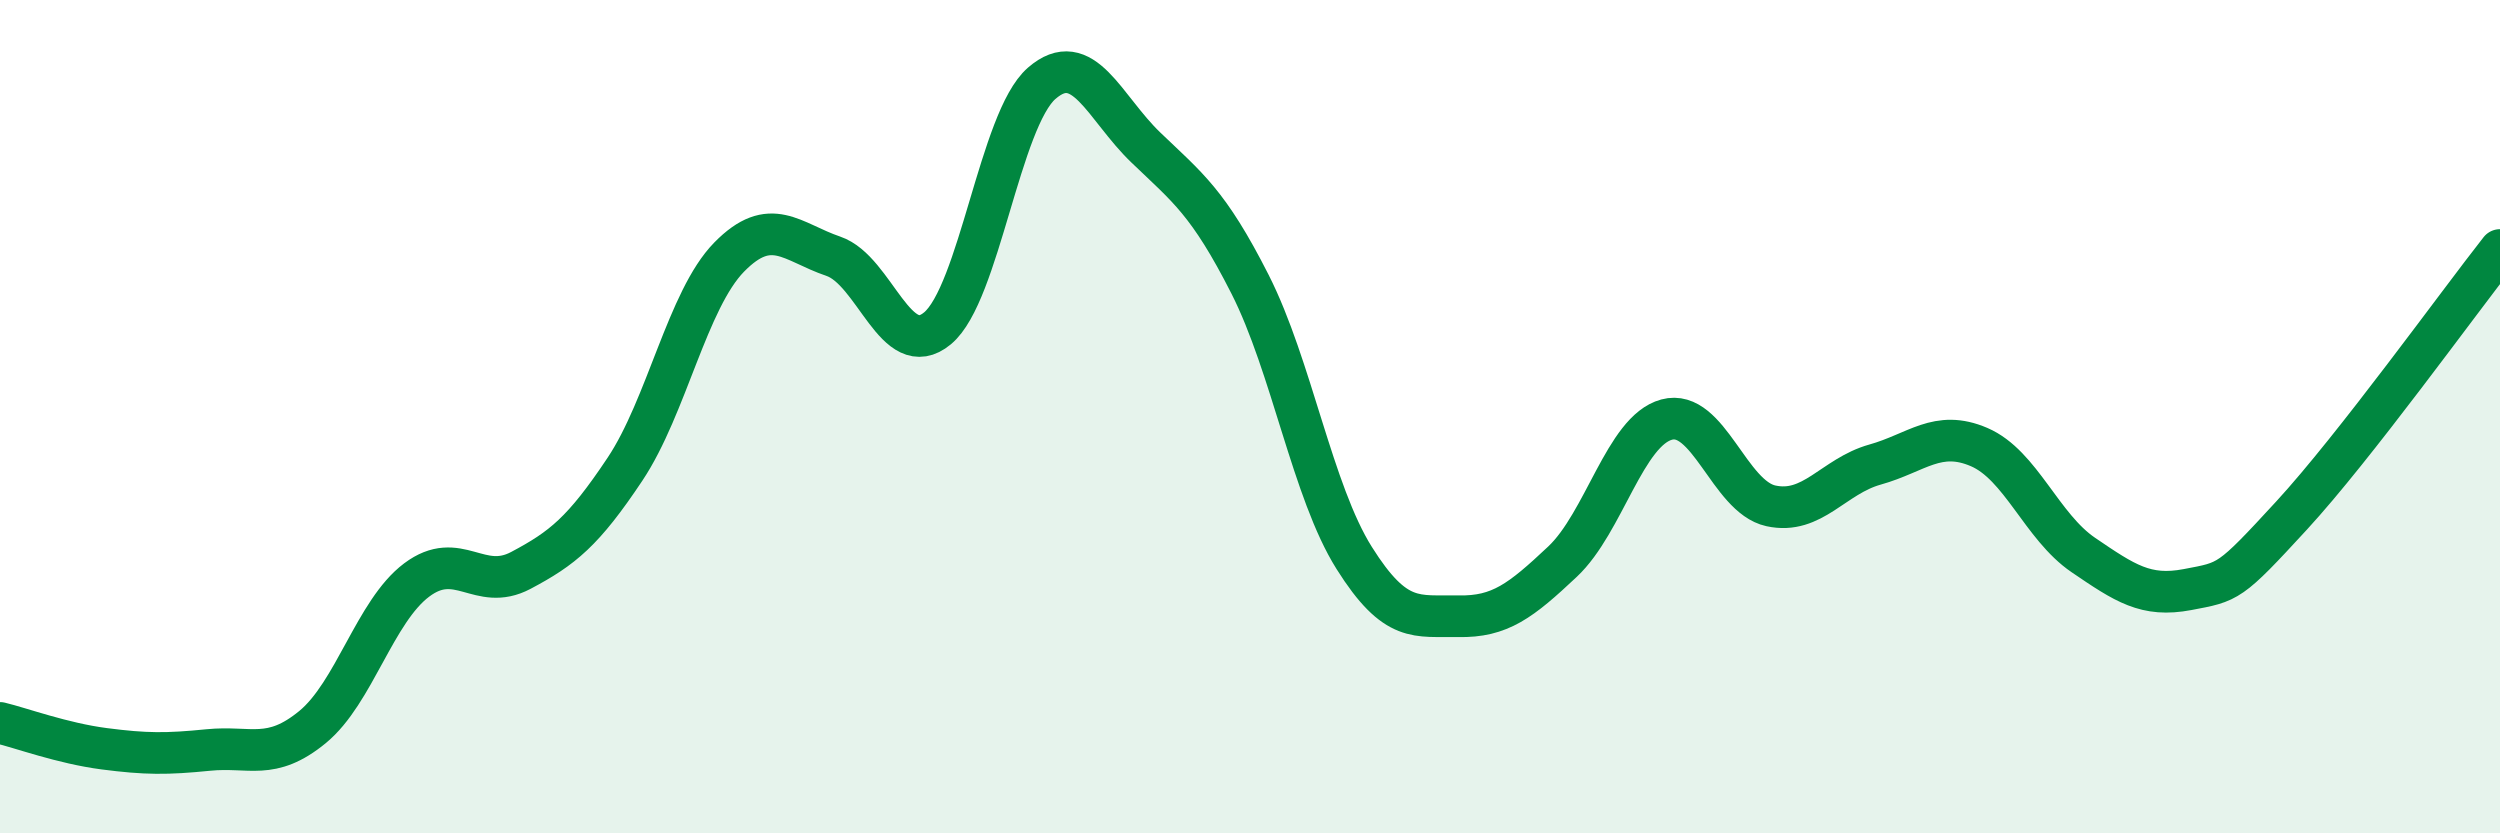 
    <svg width="60" height="20" viewBox="0 0 60 20" xmlns="http://www.w3.org/2000/svg">
      <path
        d="M 0,17.35 C 0.5,17.47 1.5,17.84 2.5,17.97 C 3.5,18.1 4,18.1 5,18 C 6,17.9 6.5,18.27 7.5,17.45 C 8.5,16.63 9,14.67 10,13.92 C 11,13.17 11.5,14.22 12.5,13.69 C 13.5,13.16 14,12.76 15,11.26 C 16,9.76 16.5,7.19 17.5,6.17 C 18.5,5.15 19,5.81 20,6.15 C 21,6.49 21.5,8.71 22.5,7.88 C 23.5,7.05 24,2.87 25,2 C 26,1.13 26.5,2.58 27.5,3.54 C 28.5,4.5 29,4.85 30,6.82 C 31,8.79 31.5,11.8 32.5,13.39 C 33.5,14.98 34,14.77 35,14.79 C 36,14.81 36.5,14.42 37.5,13.48 C 38.5,12.54 39,10.34 40,10.07 C 41,9.8 41.5,11.92 42.5,12.14 C 43.5,12.36 44,11.43 45,11.15 C 46,10.87 46.5,10.3 47.5,10.73 C 48.5,11.16 49,12.64 50,13.32 C 51,14 51.5,14.34 52.5,14.15 C 53.5,13.96 53.5,14 55,12.37 C 56.5,10.74 59,7.27 60,6L60 20L0 20Z"
        fill="#008740"
        opacity="0.1"
        stroke-linecap="round"
        stroke-linejoin="round"
      />
      <path
        d="M 0,17.35 C 0.5,17.47 1.5,17.84 2.5,17.97 C 3.5,18.1 4,18.1 5,18 C 6,17.9 6.5,18.27 7.5,17.45 C 8.5,16.63 9,14.67 10,13.92 C 11,13.17 11.5,14.22 12.5,13.69 C 13.5,13.16 14,12.76 15,11.26 C 16,9.76 16.5,7.19 17.5,6.17 C 18.5,5.15 19,5.81 20,6.15 C 21,6.49 21.5,8.71 22.5,7.88 C 23.5,7.05 24,2.87 25,2 C 26,1.13 26.5,2.58 27.5,3.54 C 28.5,4.5 29,4.85 30,6.82 C 31,8.79 31.5,11.8 32.5,13.39 C 33.5,14.98 34,14.77 35,14.79 C 36,14.81 36.5,14.42 37.5,13.48 C 38.5,12.54 39,10.34 40,10.07 C 41,9.8 41.5,11.92 42.5,12.14 C 43.5,12.36 44,11.43 45,11.15 C 46,10.87 46.5,10.3 47.5,10.73 C 48.5,11.16 49,12.64 50,13.32 C 51,14 51.5,14.34 52.5,14.15 C 53.5,13.96 53.5,14 55,12.37 C 56.5,10.74 59,7.27 60,6"
        stroke="#008740"
        stroke-width="1"
        fill="none"
        stroke-linecap="round"
        stroke-linejoin="round"
      />
    </svg>
  